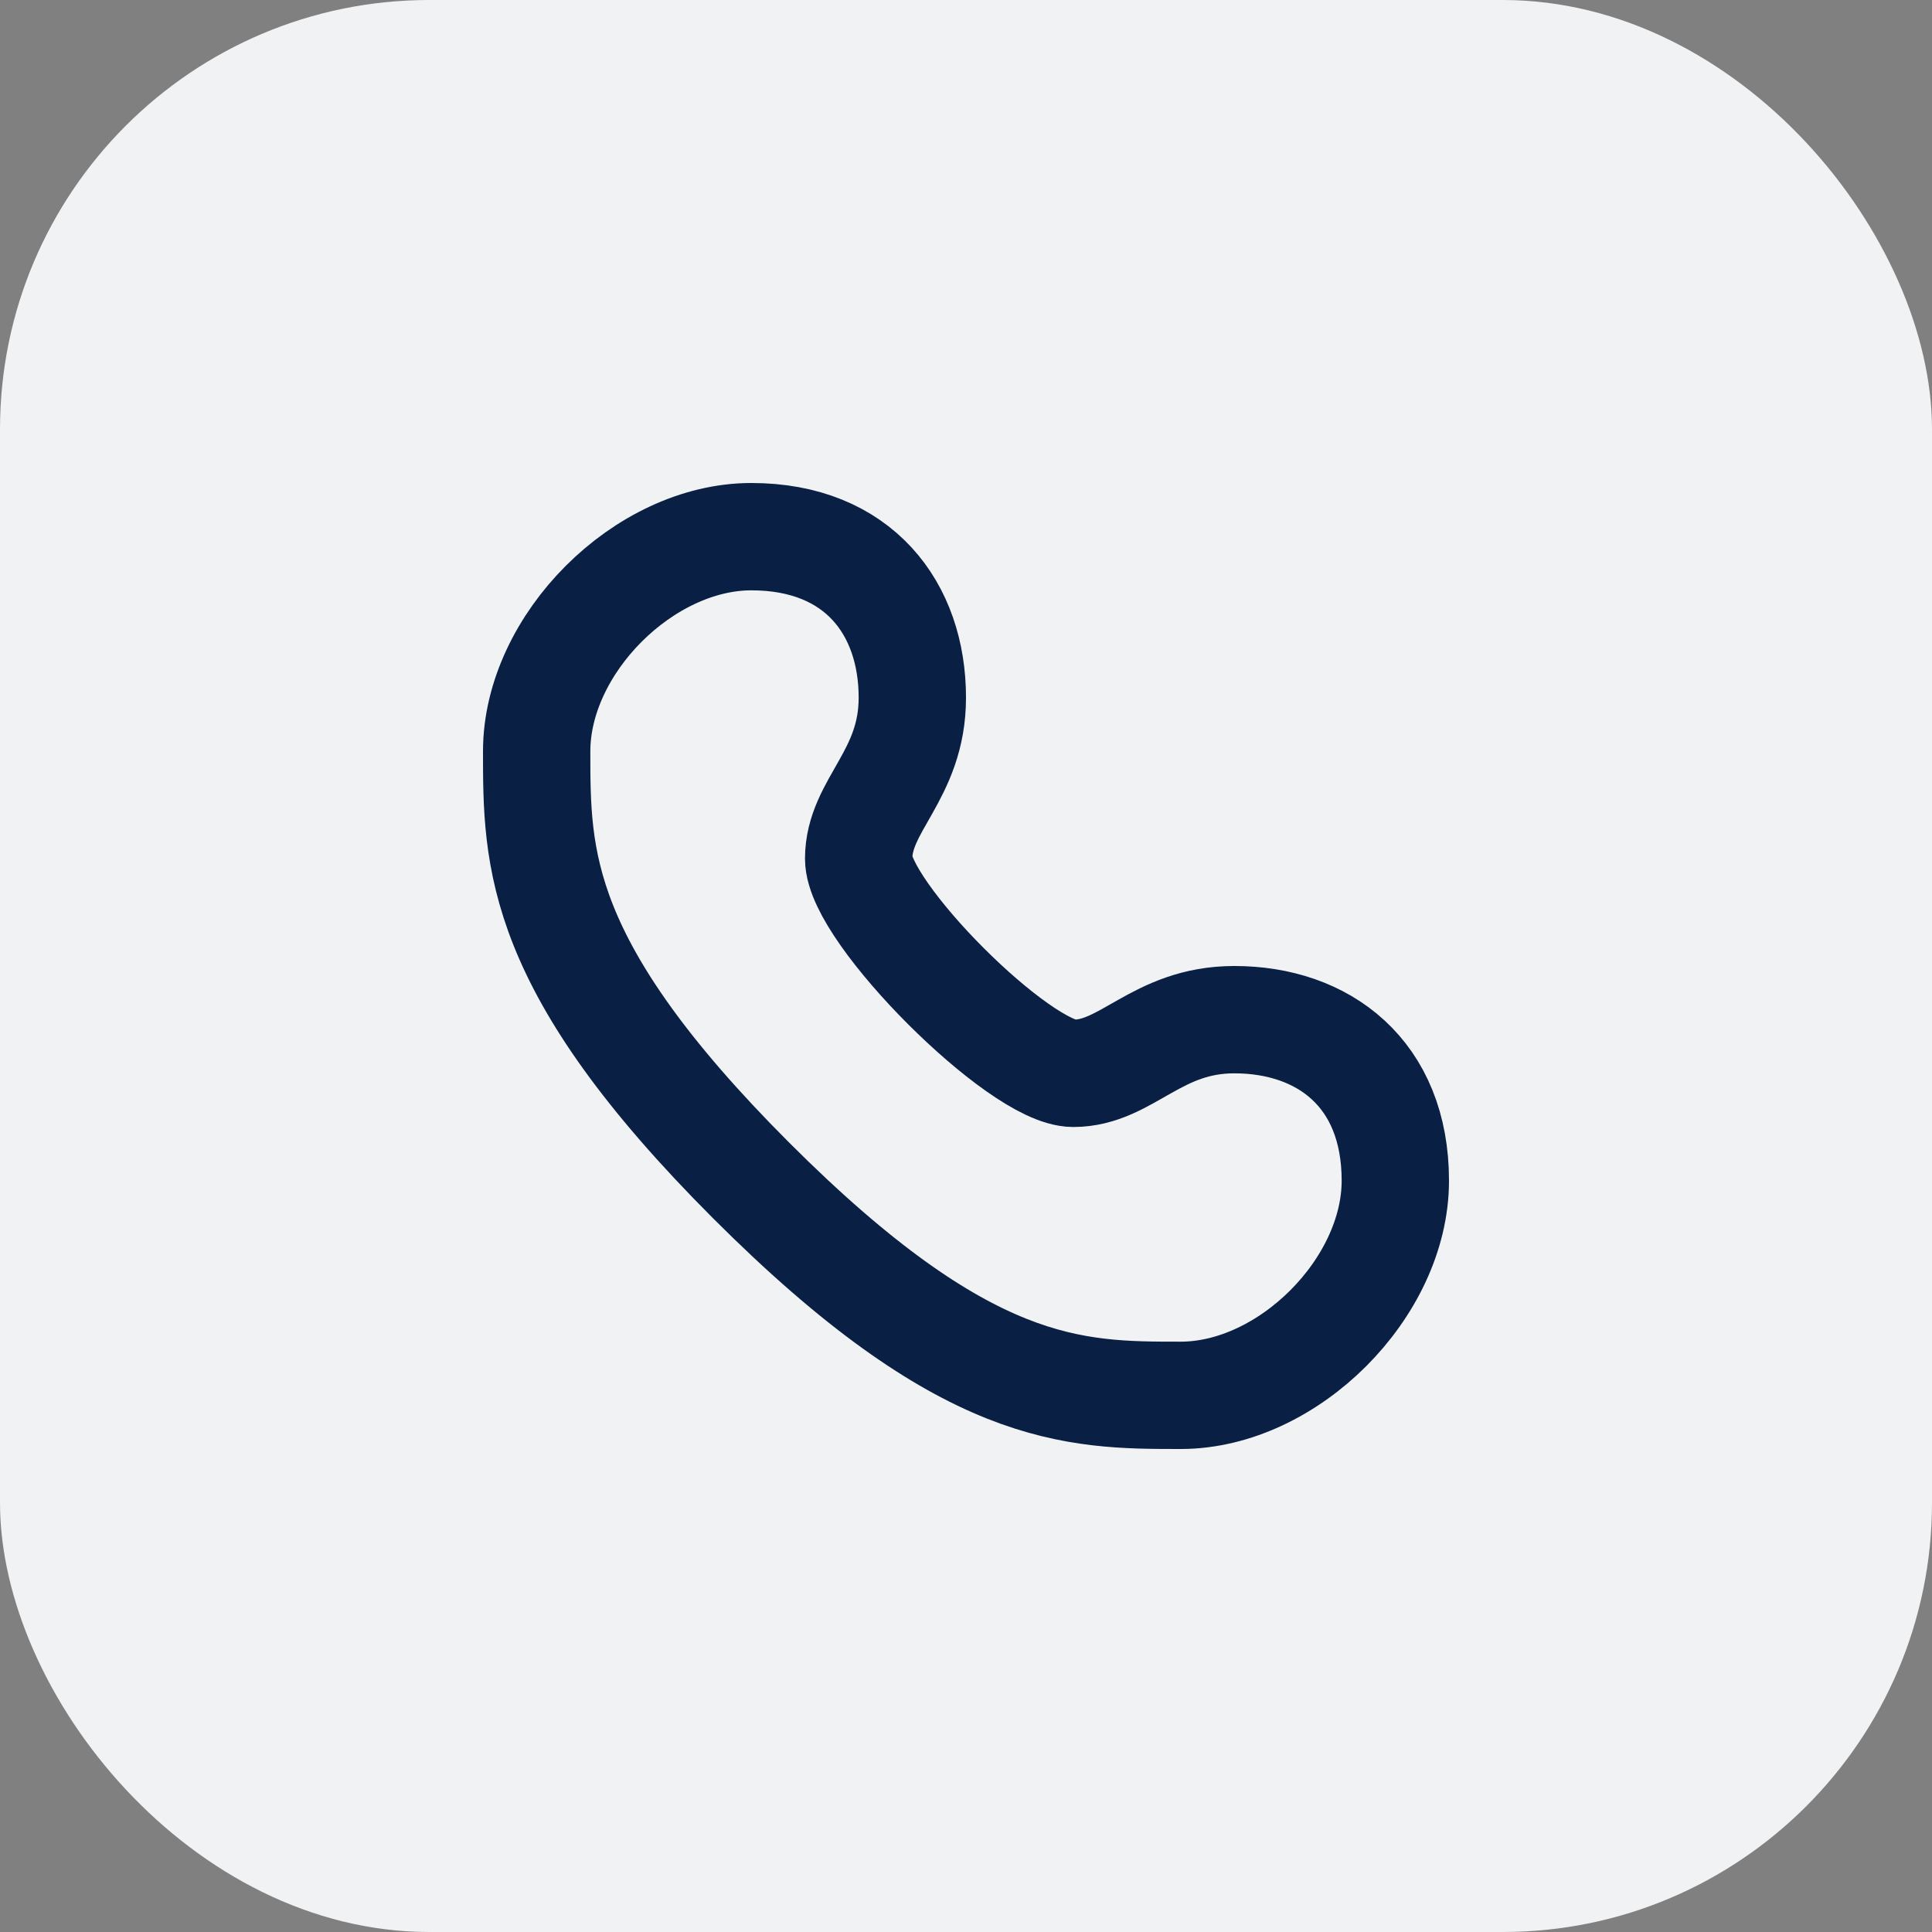 <svg width="36" height="36" viewBox="0 0 36 36" fill="none" xmlns="http://www.w3.org/2000/svg">
<rect x="0" y="0" width="36" height="36" fill="#808080" stroke="none"/>
<rect width="36" height="36" rx="8" fill="#F1F2F4"/>
<path fill-rule="evenodd" clip-rule="evenodd" d="M14 10C16 10 17 11.343 17 13C17 14.453 16 15 16 16C16 17 19 20 20 20C21 20 21.546 19 23 19C24.657 19 26 20 26 22C26 24 24 26 22 26C20 26 18 26 14 22C10 18 10 16 10 14C10 12 12 10 14 10Z" stroke="#0A1F44" stroke-width="2" stroke-linecap="round" stroke-linejoin="round"/>
</svg>
